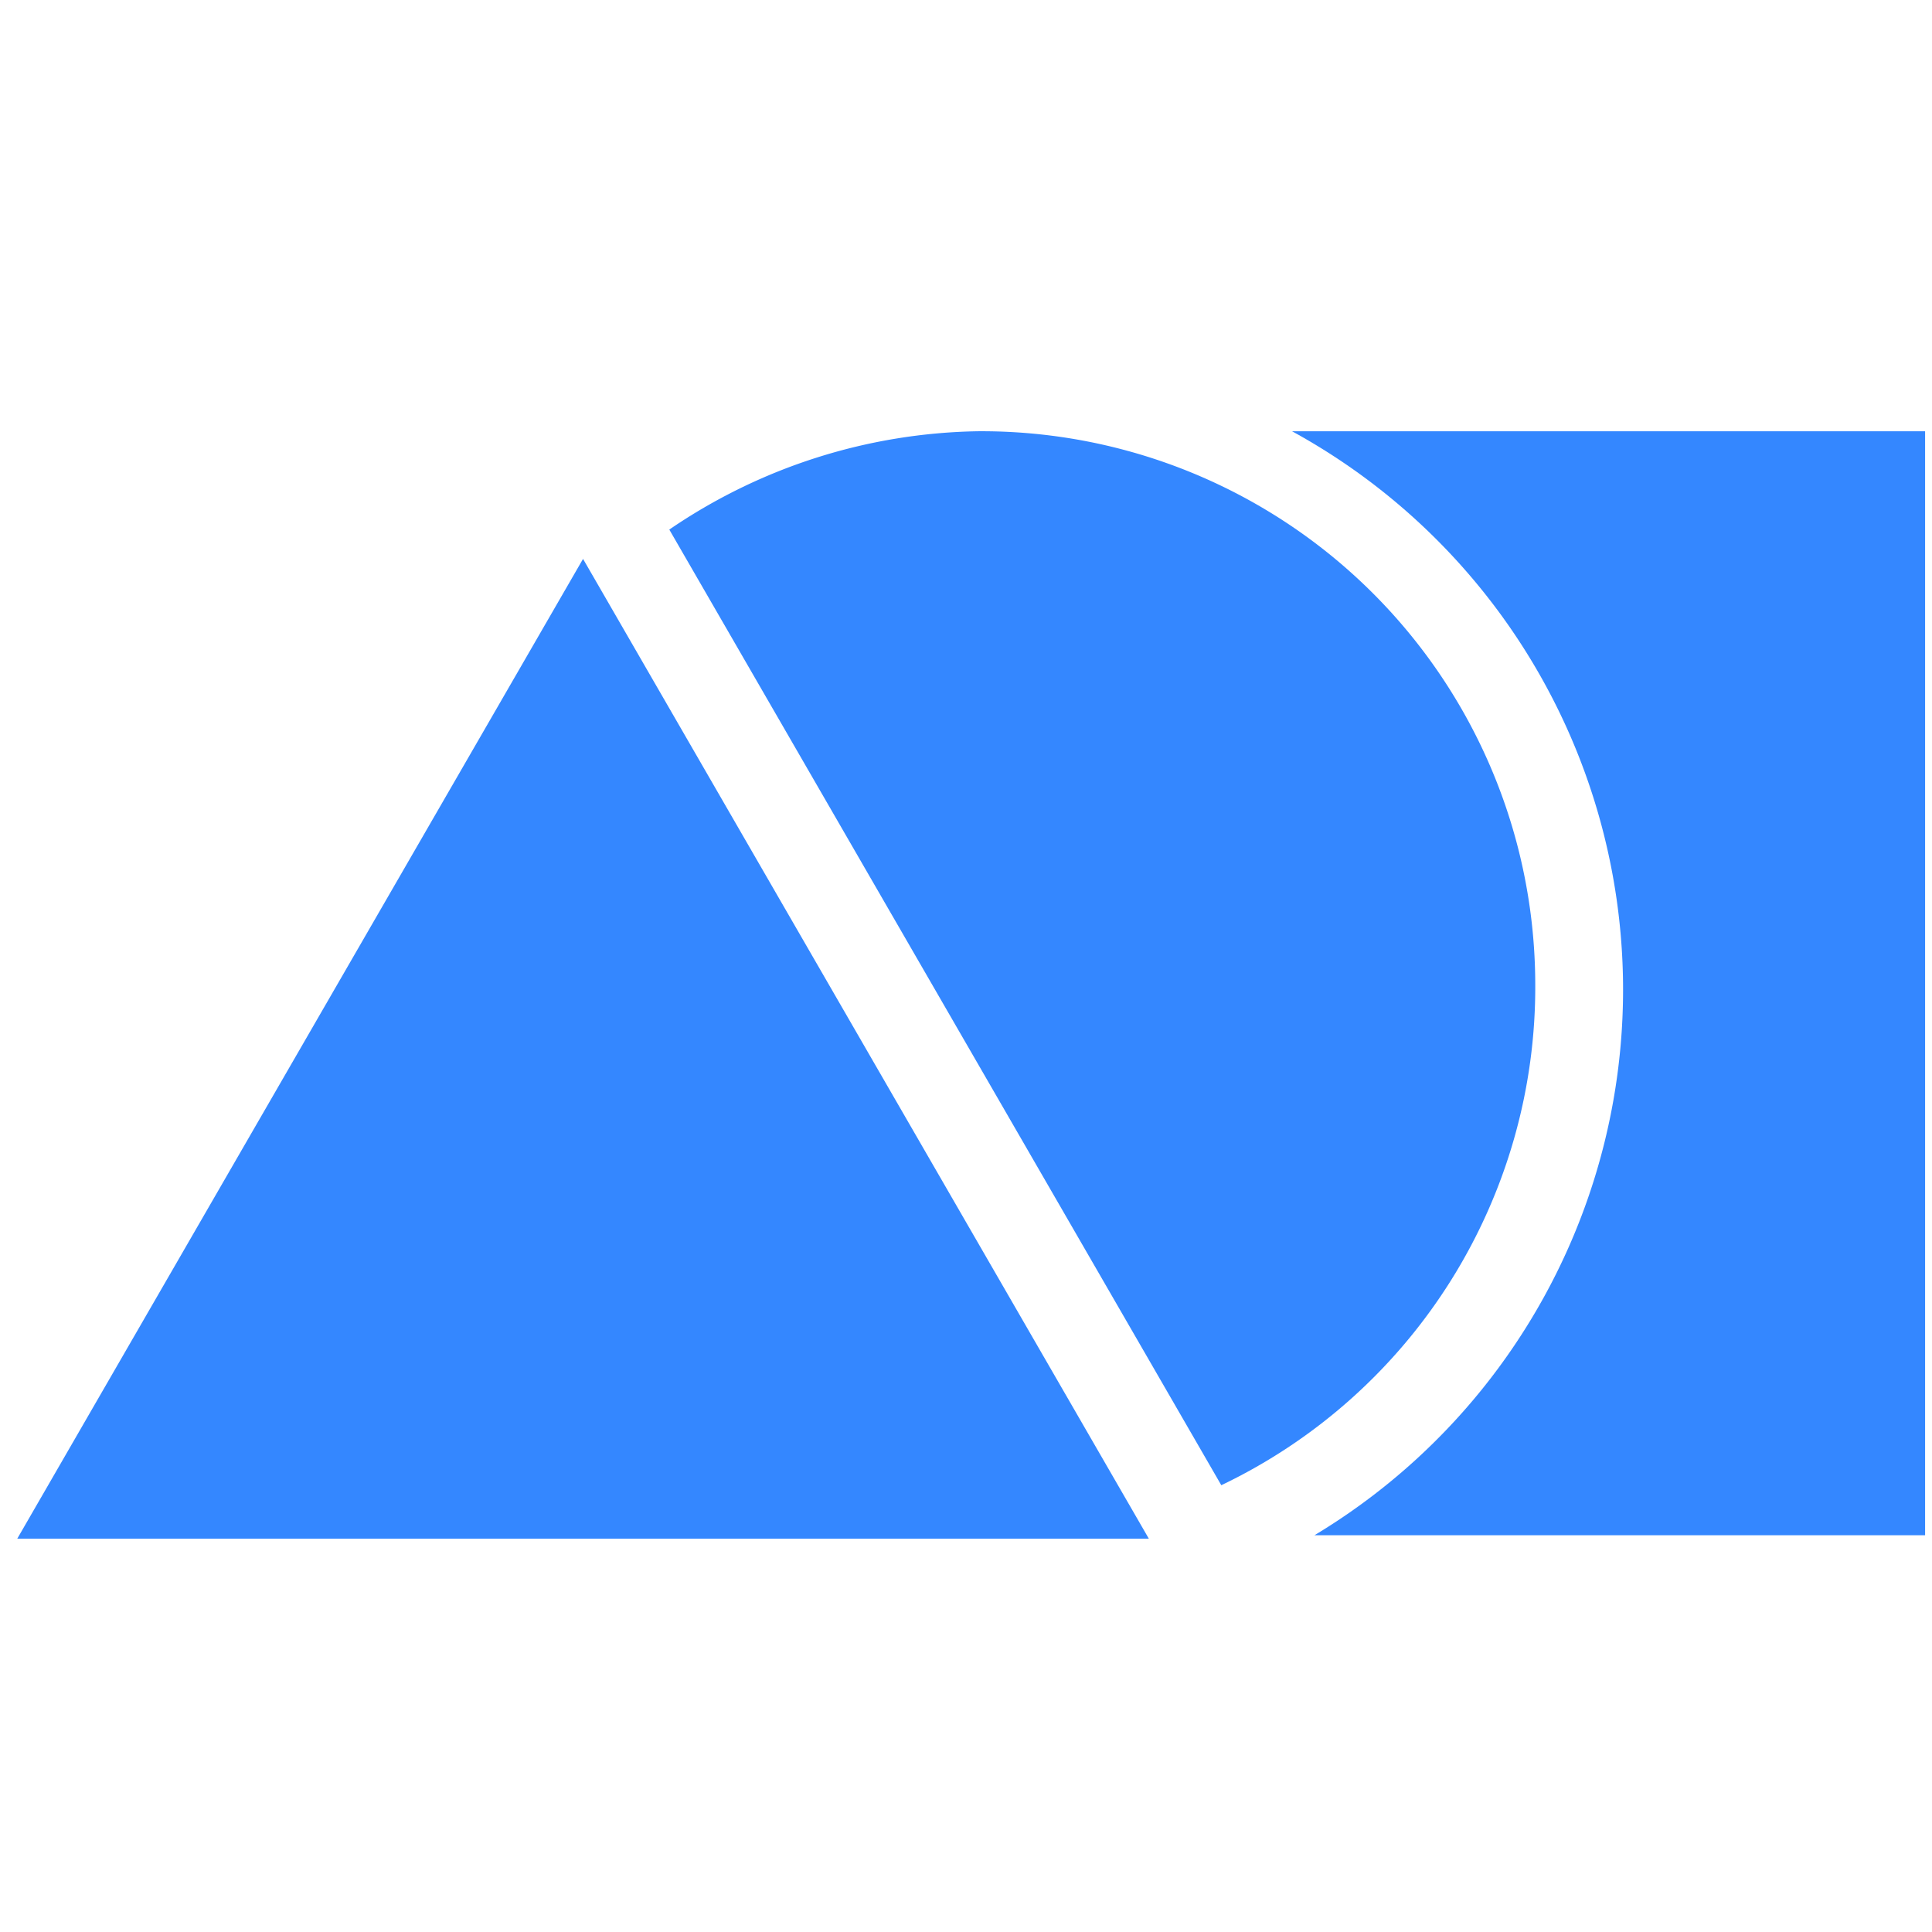 <svg width="112" height="112" xmlns="http://www.w3.org/2000/svg" xmlns:svg="http://www.w3.org/2000/svg">
  <g fill="#3487ff">
   <path d="m89,57a32.1,32.1 0 0 0 -32.3,-32a32.6,32.6 0 0 0 -17.9,5.7l32,55.4a32,32 0 0 0 18.2,-29.1m-55.2,-24.6l-32.8,56.8l65.6,0l-32.8,-56.8z"/>
   <path d="m74.9,25a36.9,36.9 0 0 1 1.3,64l35.4,0l0,-64l-36.7,0z"/>
  </g>
</svg>
